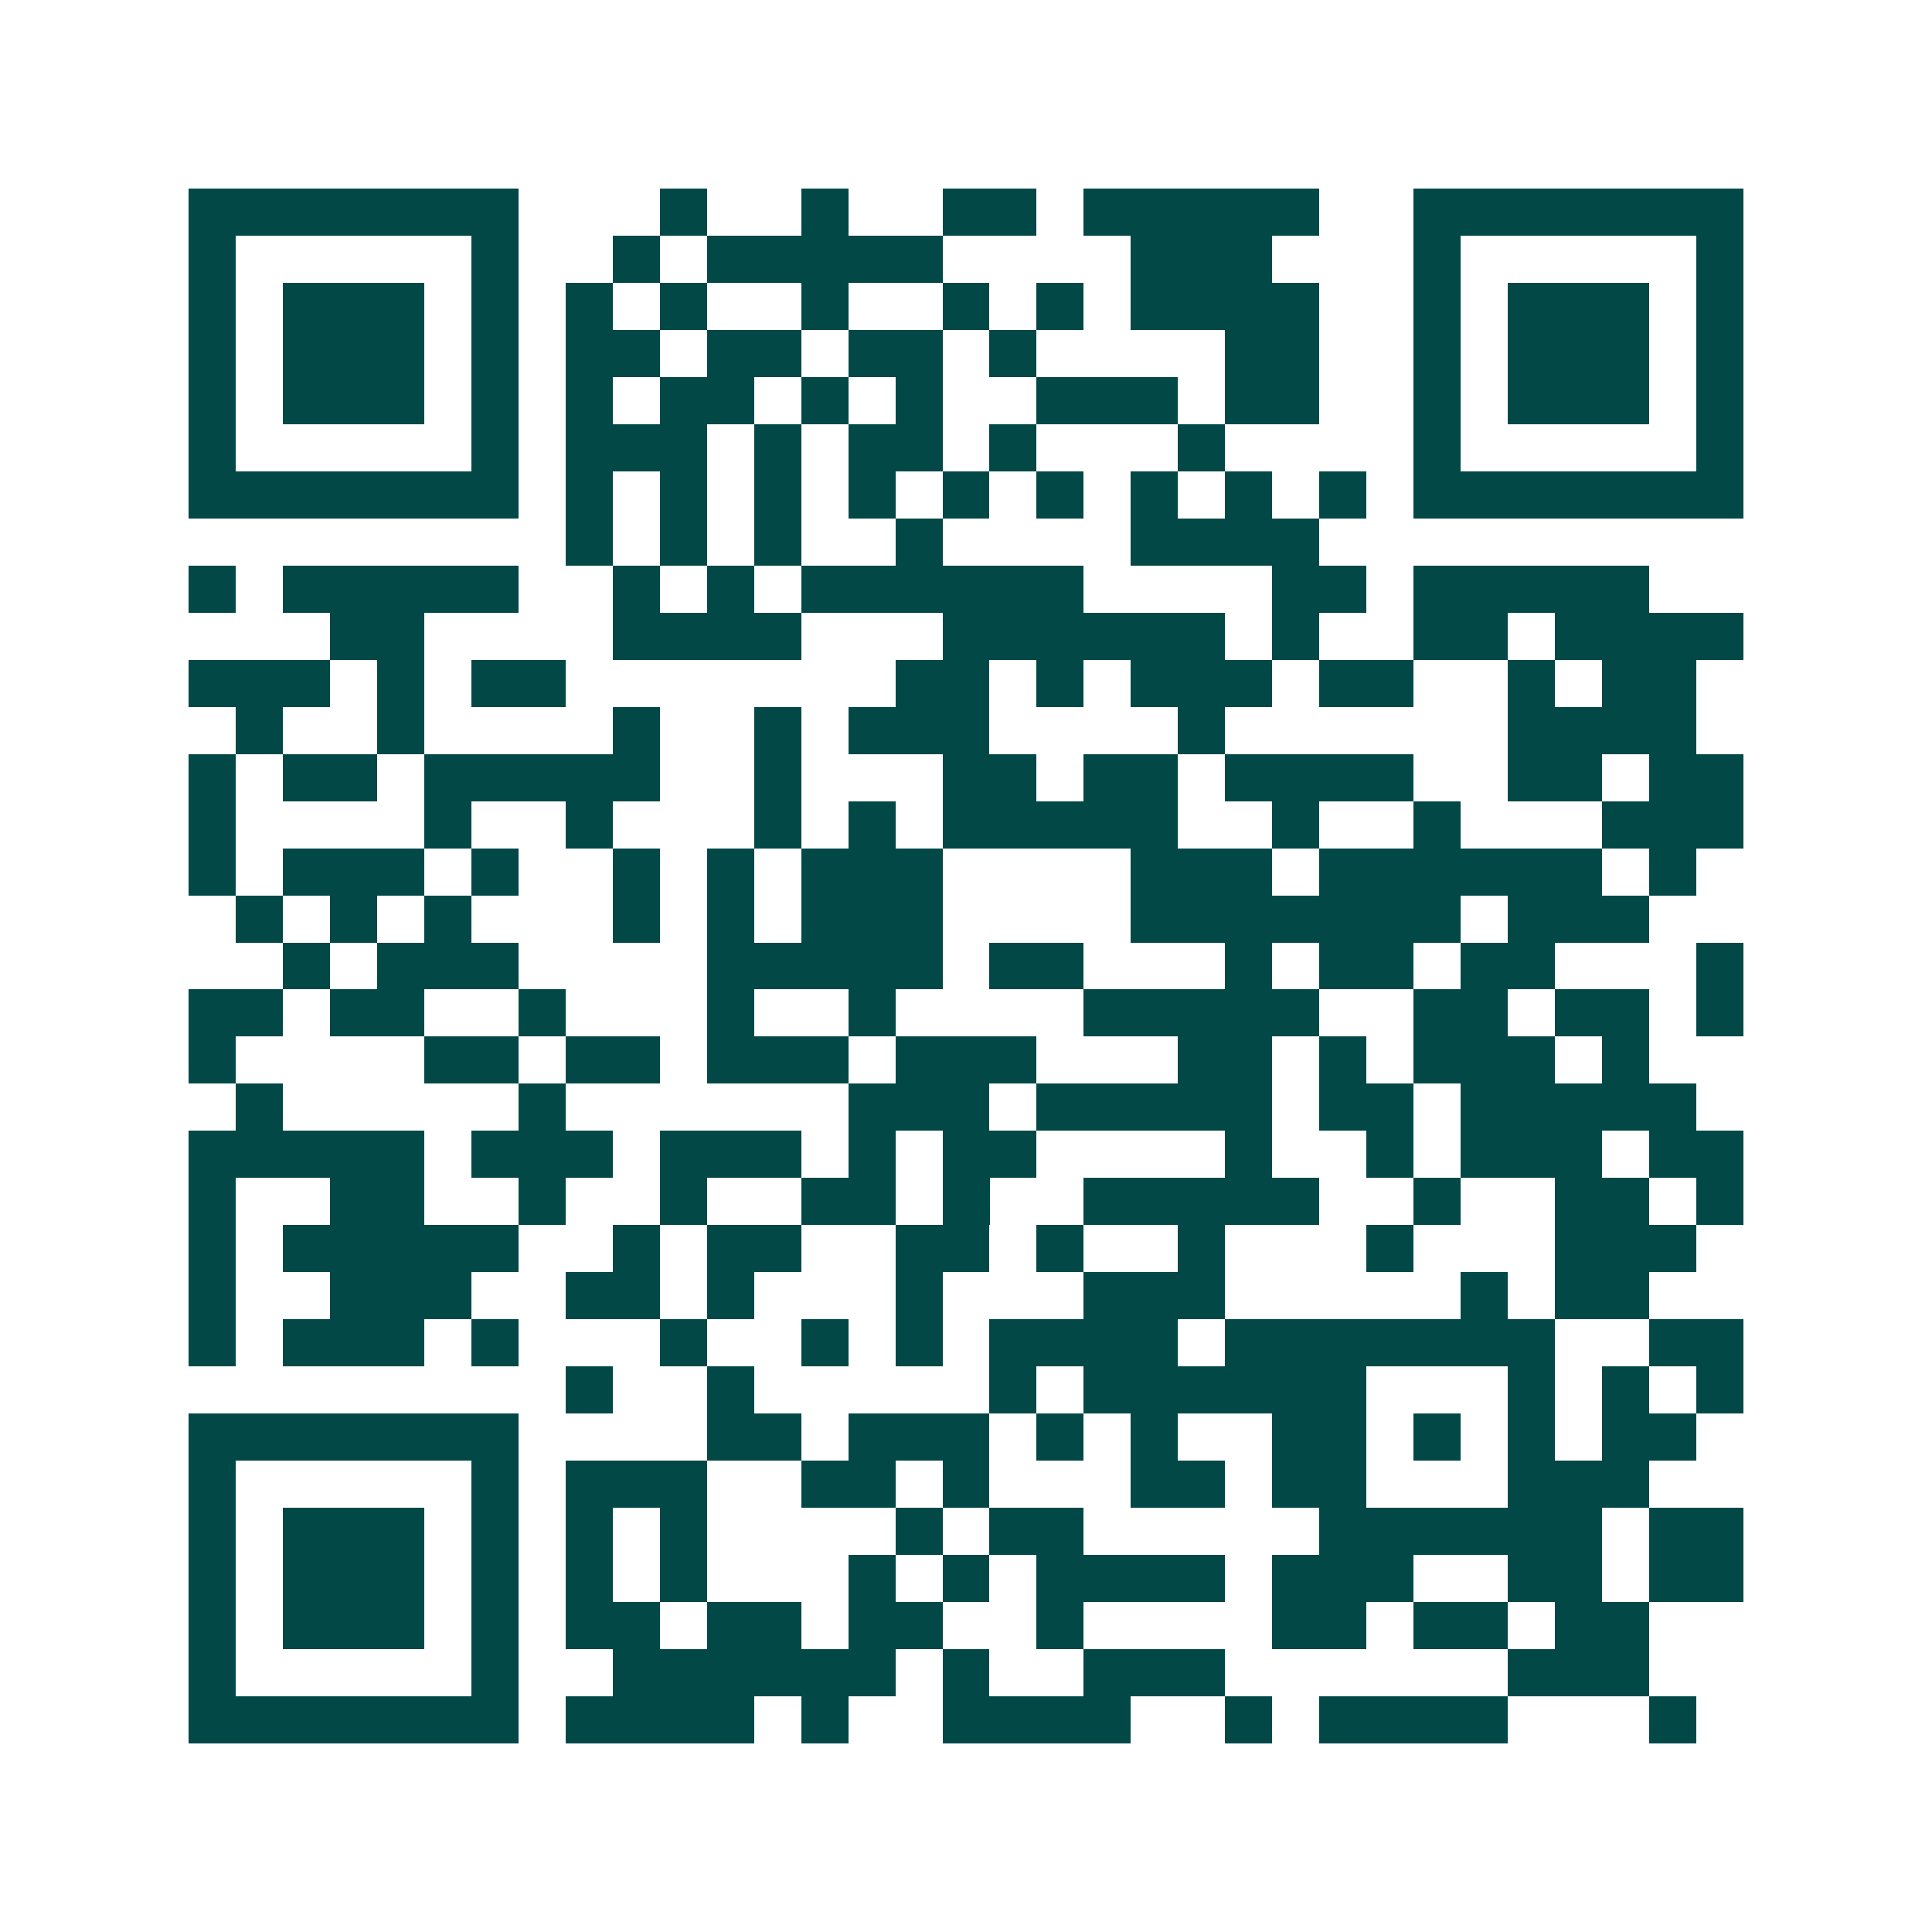 <svg xmlns="http://www.w3.org/2000/svg" width="200" height="200" viewBox="0 0 41 41" shape-rendering="crispEdges"><path fill="#ffffff" d="M0 0h41v41H0z"/><path stroke="#014847" d="M4 4.5h7m3 0h1m2 0h1m2 0h2m1 0h5m2 0h7M4 5.5h1m5 0h1m2 0h1m1 0h5m4 0h3m3 0h1m5 0h1M4 6.5h1m1 0h3m1 0h1m1 0h1m1 0h1m2 0h1m2 0h1m1 0h1m1 0h4m2 0h1m1 0h3m1 0h1M4 7.5h1m1 0h3m1 0h1m1 0h2m1 0h2m1 0h2m1 0h1m4 0h2m2 0h1m1 0h3m1 0h1M4 8.5h1m1 0h3m1 0h1m1 0h1m1 0h2m1 0h1m1 0h1m2 0h3m1 0h2m2 0h1m1 0h3m1 0h1M4 9.5h1m5 0h1m1 0h3m1 0h1m1 0h2m1 0h1m3 0h1m4 0h1m5 0h1M4 10.5h7m1 0h1m1 0h1m1 0h1m1 0h1m1 0h1m1 0h1m1 0h1m1 0h1m1 0h1m1 0h7M12 11.5h1m1 0h1m1 0h1m2 0h1m4 0h4M4 12.5h1m1 0h5m2 0h1m1 0h1m1 0h6m4 0h2m1 0h5M7 13.5h2m4 0h4m3 0h6m1 0h1m2 0h2m1 0h4M4 14.5h3m1 0h1m1 0h2m7 0h2m1 0h1m1 0h3m1 0h2m2 0h1m1 0h2M5 15.5h1m2 0h1m4 0h1m2 0h1m1 0h3m4 0h1m6 0h4M4 16.5h1m1 0h2m1 0h5m2 0h1m3 0h2m1 0h2m1 0h4m2 0h2m1 0h2M4 17.5h1m4 0h1m2 0h1m3 0h1m1 0h1m1 0h5m2 0h1m2 0h1m3 0h3M4 18.5h1m1 0h3m1 0h1m2 0h1m1 0h1m1 0h3m4 0h3m1 0h6m1 0h1M5 19.5h1m1 0h1m1 0h1m3 0h1m1 0h1m1 0h3m4 0h7m1 0h3M6 20.5h1m1 0h3m4 0h5m1 0h2m3 0h1m1 0h2m1 0h2m3 0h1M4 21.5h2m1 0h2m2 0h1m3 0h1m2 0h1m4 0h5m2 0h2m1 0h2m1 0h1M4 22.5h1m4 0h2m1 0h2m1 0h3m1 0h3m3 0h2m1 0h1m1 0h3m1 0h1M5 23.5h1m5 0h1m6 0h3m1 0h5m1 0h2m1 0h5M4 24.5h5m1 0h3m1 0h3m1 0h1m1 0h2m4 0h1m2 0h1m1 0h3m1 0h2M4 25.5h1m2 0h2m2 0h1m2 0h1m2 0h2m1 0h1m2 0h5m2 0h1m2 0h2m1 0h1M4 26.5h1m1 0h5m2 0h1m1 0h2m2 0h2m1 0h1m2 0h1m3 0h1m3 0h3M4 27.5h1m2 0h3m2 0h2m1 0h1m3 0h1m3 0h3m5 0h1m1 0h2M4 28.5h1m1 0h3m1 0h1m3 0h1m2 0h1m1 0h1m1 0h4m1 0h7m2 0h2M12 29.5h1m2 0h1m5 0h1m1 0h6m3 0h1m1 0h1m1 0h1M4 30.5h7m4 0h2m1 0h3m1 0h1m1 0h1m2 0h2m1 0h1m1 0h1m1 0h2M4 31.5h1m5 0h1m1 0h3m2 0h2m1 0h1m3 0h2m1 0h2m3 0h3M4 32.5h1m1 0h3m1 0h1m1 0h1m1 0h1m4 0h1m1 0h2m5 0h6m1 0h2M4 33.5h1m1 0h3m1 0h1m1 0h1m1 0h1m3 0h1m1 0h1m1 0h4m1 0h3m2 0h2m1 0h2M4 34.5h1m1 0h3m1 0h1m1 0h2m1 0h2m1 0h2m2 0h1m4 0h2m1 0h2m1 0h2M4 35.5h1m5 0h1m2 0h6m1 0h1m2 0h3m6 0h3M4 36.5h7m1 0h4m1 0h1m2 0h4m2 0h1m1 0h4m3 0h1"/></svg>
